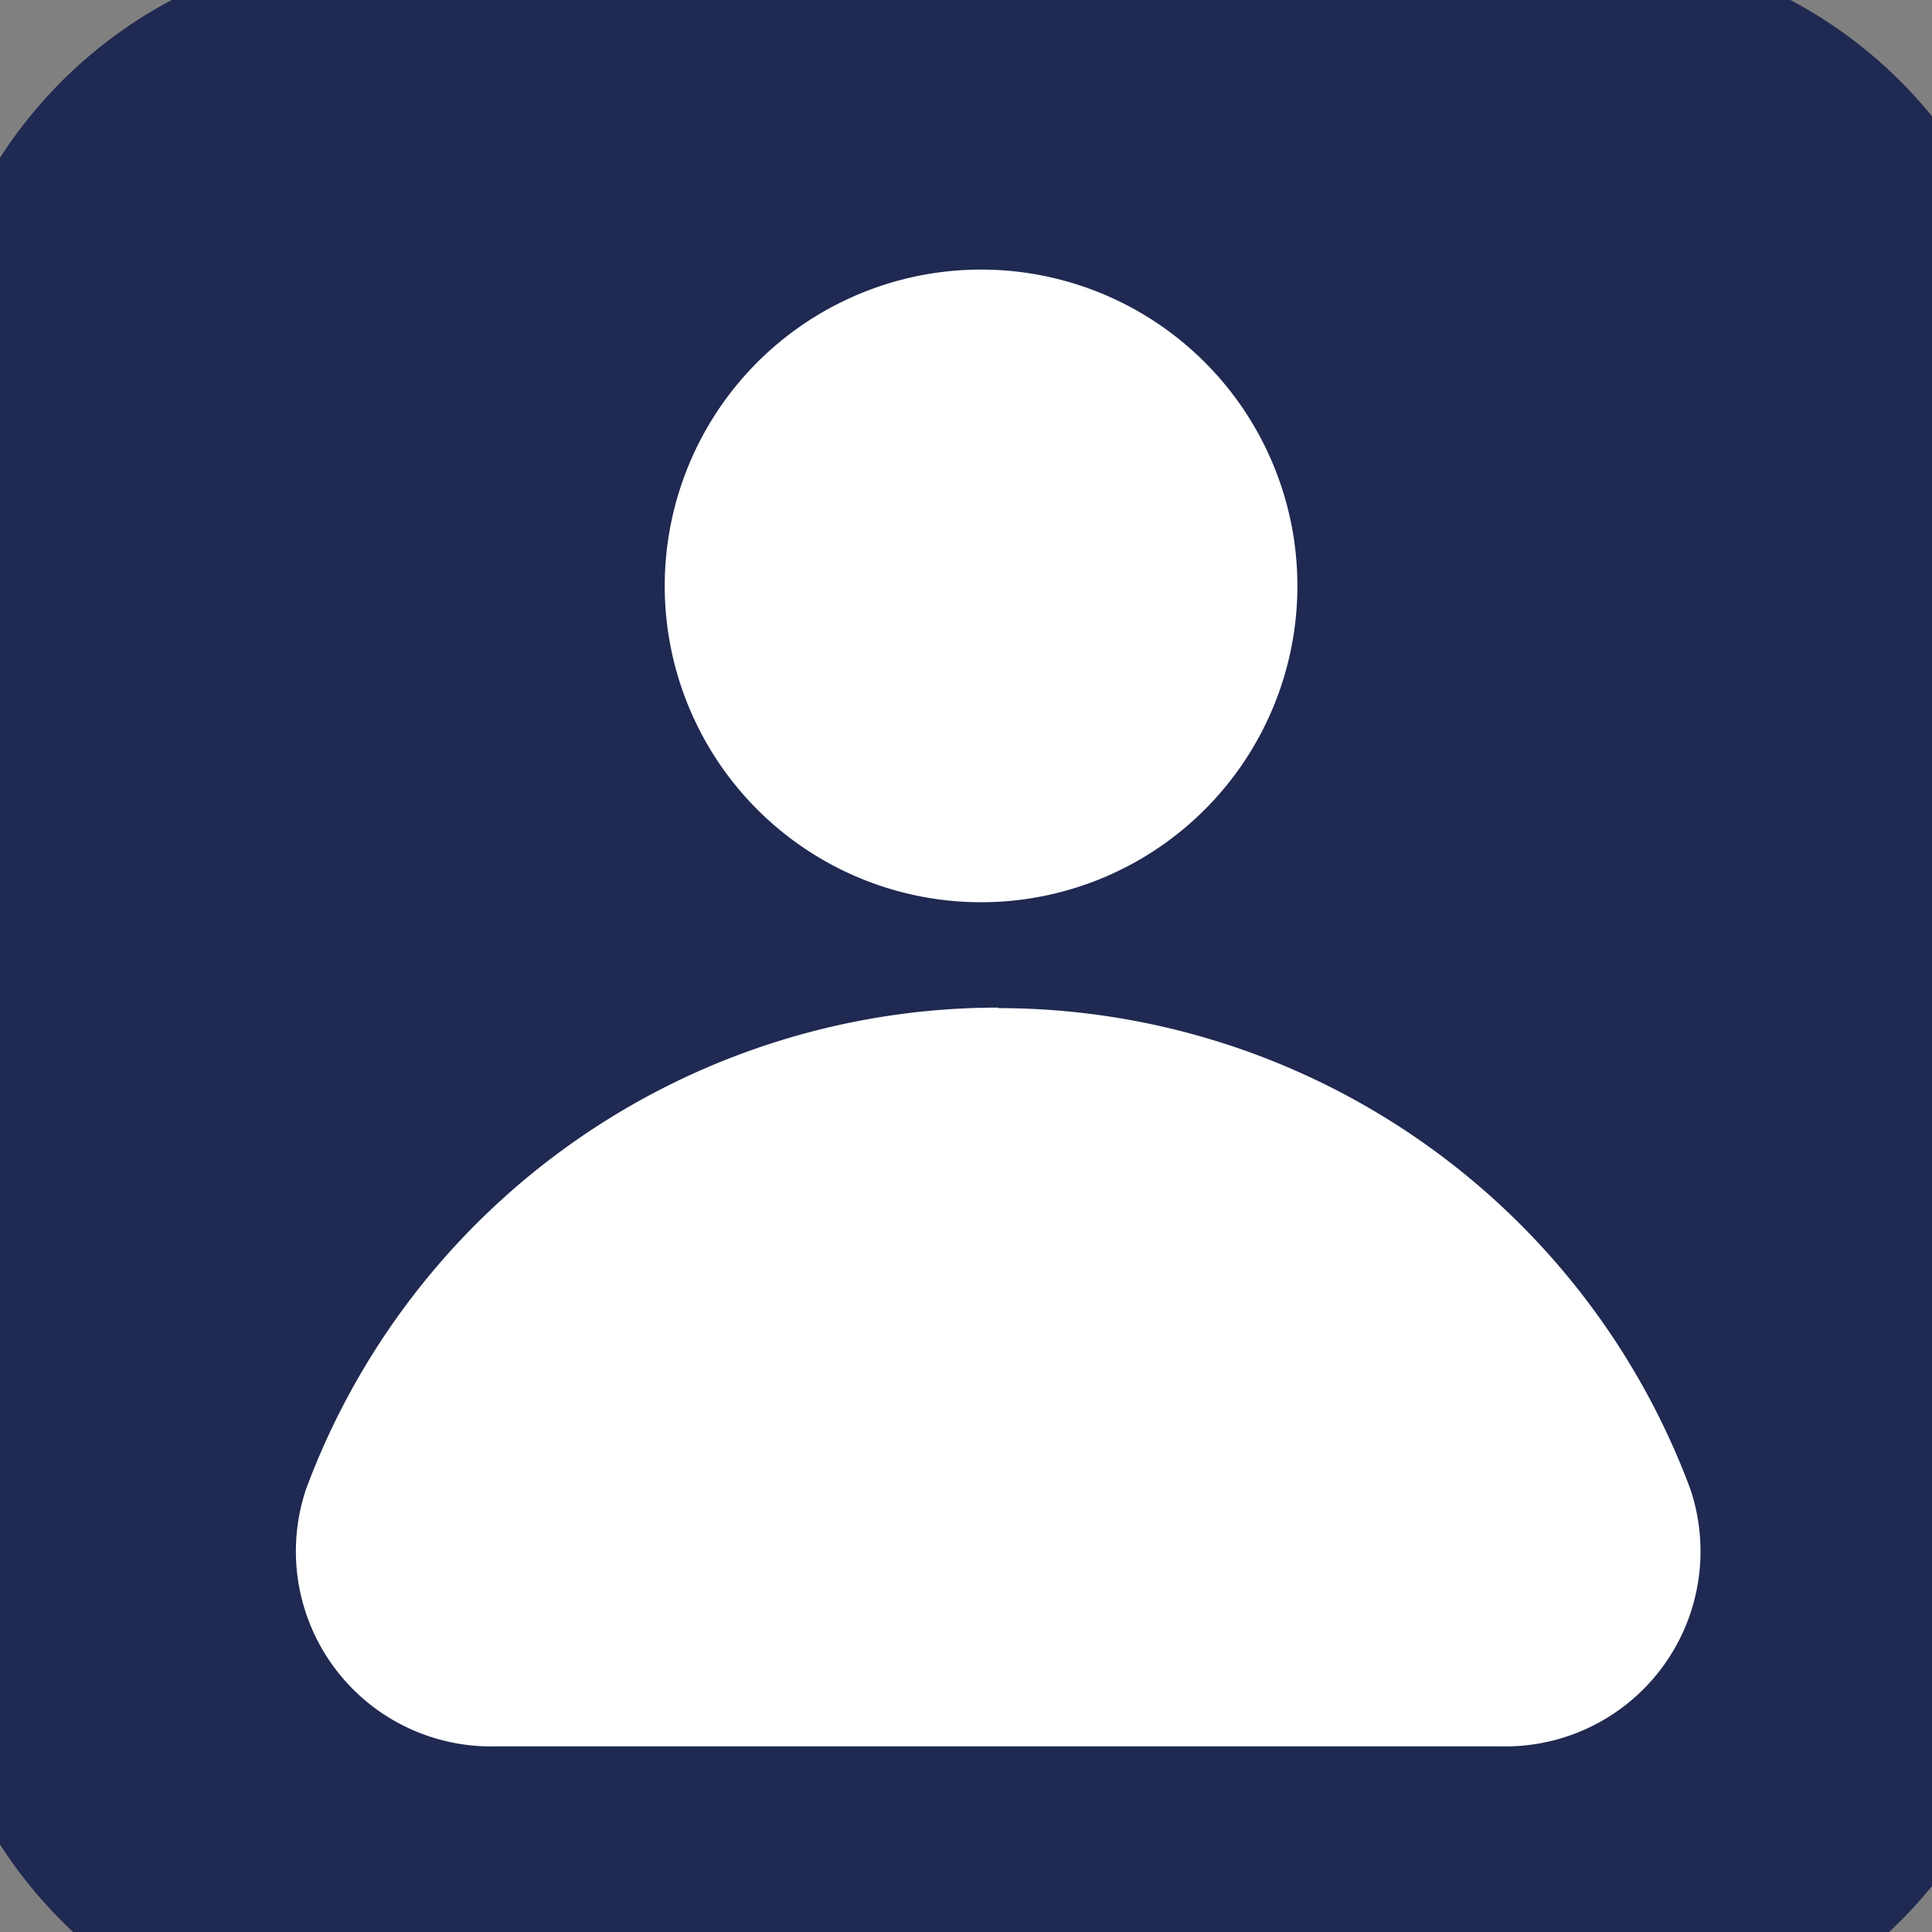 <svg xmlns="http://www.w3.org/2000/svg" xmlns:xlink="http://www.w3.org/1999/xlink" width="15" height="15" viewBox="0 0 15 15">
  <rect x="0" y="0" width="15" height="15" fill="#808080" stroke="none"/>
  <defs>
    <clipPath id="clip-path">
      <rect id="Rectangle_195" data-name="Rectangle 195" width="15" height="15" transform="translate(0 0)" fill="none"/>
    </clipPath>
  </defs>
  <g id="Group_327" data-name="Group 327" transform="translate(0 0)">
    <g id="Group_326" data-name="Group 326" transform="translate(0 0)" clip-path="url(#clip-path)">
      <path id="Path_123" data-name="Path 123" d="M12.794,0H3.579A3.58,3.58,0,0,0,0,3.58V12.8a3.581,3.581,0,0,0,3.579,3.58h9.215a3.58,3.58,0,0,0,3.58-3.58V3.58A3.58,3.58,0,0,0,12.794,0" transform="translate(-0.57 -0.417)" fill="#1f2951"/>
      <path id="Path_124" data-name="Path 124" d="M11.912,5.52A2.456,2.456,0,1,1,9.456,3.065,2.456,2.456,0,0,1,11.912,5.52" transform="translate(-1.839 -0.972)" fill="#fff"/>
      <path id="Path_125" data-name="Path 125" d="M8.952,10.064A5.734,5.734,0,0,0,3.579,13.8a1.515,1.515,0,0,0,1.456,2h7.834a1.515,1.515,0,0,0,1.456-2,5.734,5.734,0,0,0-5.373-3.732" transform="translate(-1.202 -2.241)" fill="#fff"/>
    </g>
  </g>
</svg>

